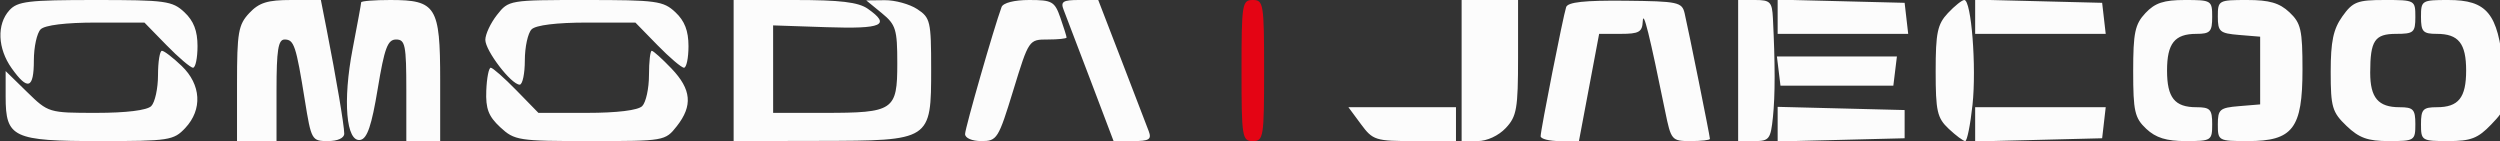 <svg xmlns="http://www.w3.org/2000/svg" width="443" height="25" viewBox="0 0 443 25" version="1.1"><rect x="0" y="0" width="443" height="25" fill="#333333" stroke="none"/><path d="M 220 12.500 C 220 24.333, 220.107 25, 222 25 C 223.893 25, 224 24.333, 224 12.500 C 224 0.667, 223.893 0, 222 0 C 220.107 0, 220 0.667, 220 12.500" stroke="none" fill="#e40414" fill-rule="evenodd"/><path d="M 1.655 1.829 C -0.597 4.317, -0.425 8.594, 2.068 12.096 C 4.929 16.113, 6 15.733, 6 10.700 C 6 8.335, 6.540 5.860, 7.200 5.200 C 7.947 4.453, 11.644 4, 16.997 4 L 25.594 4 29.500 8 C 31.648 10.200, 33.765 12, 34.203 12 C 34.641 12, 35 10.278, 35 8.174 C 35 5.468, 34.323 3.712, 32.686 2.174 C 30.545 0.163, 29.356 -0, 16.841 -0 C 5.002 -0, 3.103 0.229, 1.655 1.829 M 44.174 2.314 C 42.236 4.378, 42 5.733, 42 14.814 L 42 25 45.500 25 L 49 25 49 16 C 49 8.855, 49.295 7, 50.433 7 C 52.107 7, 52.458 8.053, 54.016 17.750 C 55.152 24.822, 55.252 25, 58.090 25 C 59.830 25, 61 24.471, 61 23.684 C 61 22.274, 59.571 13.806, 57.890 5.250 L 56.858 0 51.603 0 C 47.404 0, 45.912 0.465, 44.174 2.314 M 64 0.412 C 64 0.639, 63.320 4.351, 62.488 8.662 C 60.709 17.884, 61.340 25.274, 63.865 24.788 C 65.073 24.555, 65.856 22.245, 66.932 15.738 C 68.129 8.502, 68.689 7, 70.189 7 C 71.803 7, 72 7.979, 72 16 L 72 25 75 25 L 78 25 78 14.155 C 78 1.159, 77.277 0, 69.171 0 C 66.327 0, 64 0.185, 64 0.412 M 88.073 2.635 C 86.933 4.084, 86 6.075, 86 7.058 C 86 8.996, 90.603 15, 92.089 15 C 92.590 15, 93 13.065, 93 10.700 C 93 8.335, 93.540 5.860, 94.200 5.200 C 94.947 4.453, 98.644 4, 103.997 4 L 112.594 4 116.500 8 C 118.648 10.200, 120.765 12, 121.203 12 C 121.641 12, 122 10.278, 122 8.174 C 122 5.468, 121.323 3.712, 119.686 2.174 C 117.543 0.162, 116.359 -0, 103.758 -0 C 90.243 -0, 90.130 0.019, 88.073 2.635 M 130 12.500 L 130 25 145.250 24.967 C 164.994 24.924, 165 24.920, 165 12.205 C 165 3.769, 164.852 3.133, 162.535 1.615 C 161.180 0.727, 158.592 0.016, 156.785 0.036 L 153.500 0.072 156.250 2.324 C 158.751 4.371, 159 5.181, 159 11.252 C 159 19.571, 158.366 20, 146.066 20 L 137 20 136.998 12.250 L 136.996 4.500 146.498 4.819 C 156.357 5.149, 157.912 4.453, 153.777 1.557 C 152.100 0.382, 148.914 -0, 140.777 -0 L 130 0 130 12.500 M 177.477 1.250 C 176.125 4.918, 171.021 22.681, 171.011 23.750 C 171.005 24.465, 172.240 25, 173.897 25 C 176.674 25, 176.908 24.627, 179.554 16 C 182.311 7.012, 182.320 7, 185.658 7 C 187.496 7, 189 6.842, 189 6.649 C 189 6.456, 188.506 4.881, 187.902 3.149 C 186.893 0.256, 186.445 0, 182.371 0 C 179.736 0, 177.750 0.507, 177.477 1.250 M 188.480 1.750 C 188.861 2.712, 191.008 8.337, 193.250 14.250 L 197.326 25 200.770 25 C 203.633 25, 204.103 24.705, 203.557 23.250 C 203.196 22.288, 201.035 16.663, 198.754 10.750 L 194.607 0 191.197 0 C 188.351 0, 187.901 0.290, 188.480 1.750 M 259 12.500 L 259 25 261.826 25 C 263.486 25, 265.548 24.046, 266.826 22.686 C 268.764 20.622, 269 19.267, 269 10.186 L 269 0 264 0 L 259 0 259 12.500 M 277.521 1.261 C 276.978 2.914, 273 23.043, 273 24.139 C 273 24.613, 274.527 25, 276.394 25 L 279.788 25 281.578 15.500 L 283.367 6 287.183 6 C 290.445 6, 291.015 5.673, 291.100 3.750 C 291.193 1.681, 292.289 6.099, 295.072 19.750 C 296.112 24.855, 296.237 25, 299.571 25 C 301.457 25, 303 24.825, 303 24.610 C 303 24.136, 299.217 5.359, 298.518 2.366 C 298.053 0.372, 297.365 0.226, 287.974 0.127 C 280.794 0.052, 277.812 0.376, 277.521 1.261 M 308 12.500 L 308 25 310.864 25 C 313.499 25, 313.763 24.659, 314.164 20.750 C 314.566 16.823, 314.565 11.368, 314.162 3.250 C 314.017 0.341, 313.685 0, 311 0 L 308 0 308 12.500 M 315 2.967 L 315 6 326.566 6 L 338.133 6 337.816 3.250 L 337.500 0.500 326.250 0.217 L 315 -0.066 315 2.967 M 345.174 2.314 C 343.315 4.293, 343 5.791, 343 12.640 C 343 19.721, 343.269 20.904, 345.314 22.826 C 346.587 24.022, 347.902 25, 348.235 25 C 348.568 25, 349.150 22.112, 349.528 18.582 C 350.249 11.852, 349.323 -0, 348.076 0 C 347.676 0, 346.370 1.042, 345.174 2.314 M 350 2.967 L 350 6 361.566 6 L 373.133 6 372.816 3.250 L 372.500 0.500 361.250 0.217 L 350 -0.066 350 2.967 M 380.174 2.314 C 378.315 4.293, 378 5.791, 378 12.640 C 378 19.721, 378.269 20.904, 380.314 22.826 C 382.011 24.419, 383.880 25, 387.314 25 C 391.854 25, 392 24.906, 392 22 C 392 19.381, 391.644 19, 389.200 19 C 385.350 19, 384 17.313, 384 12.500 C 384 7.687, 385.350 6, 389.200 6 C 391.644 6, 392 5.619, 392 3 C 392 0.081, 391.870 0, 387.174 0 C 383.423 0, 381.865 0.515, 380.174 2.314 M 393 2.940 C 393 5.615, 393.337 5.907, 396.750 6.190 L 400.500 6.500 400.500 12.500 L 400.500 18.500 396.750 18.810 C 393.337 19.093, 393 19.385, 393 22.060 C 393 24.945, 393.099 25, 398.326 25 C 406.291 25, 408 22.767, 408 12.360 C 408 5.279, 407.731 4.096, 405.686 2.174 C 403.924 0.519, 402.133 0, 398.186 0 C 393.114 0, 393 0.065, 393 2.940 M 415.068 2.904 C 413.457 5.167, 413 7.336, 413 12.717 C 413 18.981, 413.262 19.877, 415.805 22.313 C 418.035 24.449, 419.572 25, 423.305 25 C 427.855 25, 428 24.907, 428 22 C 428 19.381, 427.644 19, 425.200 19 C 421.425 19, 420 17.323, 420 12.882 C 420 7.182, 420.791 6, 424.607 6 C 427.710 6, 428 5.744, 428 3 C 428 0.035, 427.937 0, 422.568 0 C 417.714 0, 416.916 0.309, 415.068 2.904 M 429 3 C 429 5.619, 429.356 6, 431.800 6 C 435.650 6, 437 7.687, 437 12.500 C 437 17.313, 435.650 19, 431.800 19 C 429.356 19, 429 19.381, 429 22 C 429 24.918, 429.132 25, 433.813 25 C 437.835 25, 439.089 24.516, 441.448 22.055 C 444.186 19.197, 444.248 18.894, 443.558 11.805 C 442.639 2.365, 440.689 0, 433.826 0 C 429.130 0, 429 0.081, 429 3 M 28 13.300 C 28 15.665, 27.460 18.140, 26.800 18.800 C 26.055 19.545, 22.376 20, 17.092 20 C 8.629 20, 8.564 19.980, 4.792 16.297 L 1 12.594 1 17.142 C 1 24.394, 2.284 25, 17.654 25 C 29.947 25, 30.769 24.875, 32.826 22.686 C 35.903 19.410, 35.650 14.997, 32.195 11.687 C 30.653 10.209, 29.078 9, 28.695 9 C 28.313 9, 28 10.935, 28 13.300 M 115 13.300 C 115 15.665, 114.460 18.140, 113.800 18.800 C 113.053 19.547, 109.356 20, 104.003 20 L 95.406 20 91.500 16 C 89.352 13.800, 87.309 12, 86.961 12 C 86.613 12, 86.256 13.824, 86.169 16.053 C 86.043 19.268, 86.556 20.611, 88.651 22.553 C 91.177 24.894, 91.869 25, 104.573 25 C 117.730 25, 117.874 24.975, 119.927 22.365 C 122.788 18.729, 122.524 15.845, 118.991 12.148 C 117.337 10.417, 115.762 9, 115.491 9 C 115.221 9, 115 10.935, 115 13.300 M 315.184 12.590 L 315.500 15.179 325.500 15.179 L 335.500 15.179 335.816 12.590 L 336.133 10 325.500 10 L 314.867 10 315.184 12.590 M 241.158 22 C 243.271 24.858, 243.723 25, 250.688 25 L 258 25 258 22 L 258 19 248.470 19 L 238.940 19 241.158 22 M 315 22 L 315 25.066 326.250 24.783 L 337.500 24.500 337.500 22 L 337.500 19.500 326.250 19.217 L 315 18.934 315 22 M 350 22.033 L 350 25.066 361.250 24.783 L 372.500 24.500 372.816 21.750 L 373.133 19 361.566 19 L 350 19 350 22.033" stroke="none" fill="#fcfcfc" fill-rule="evenodd"/></svg>